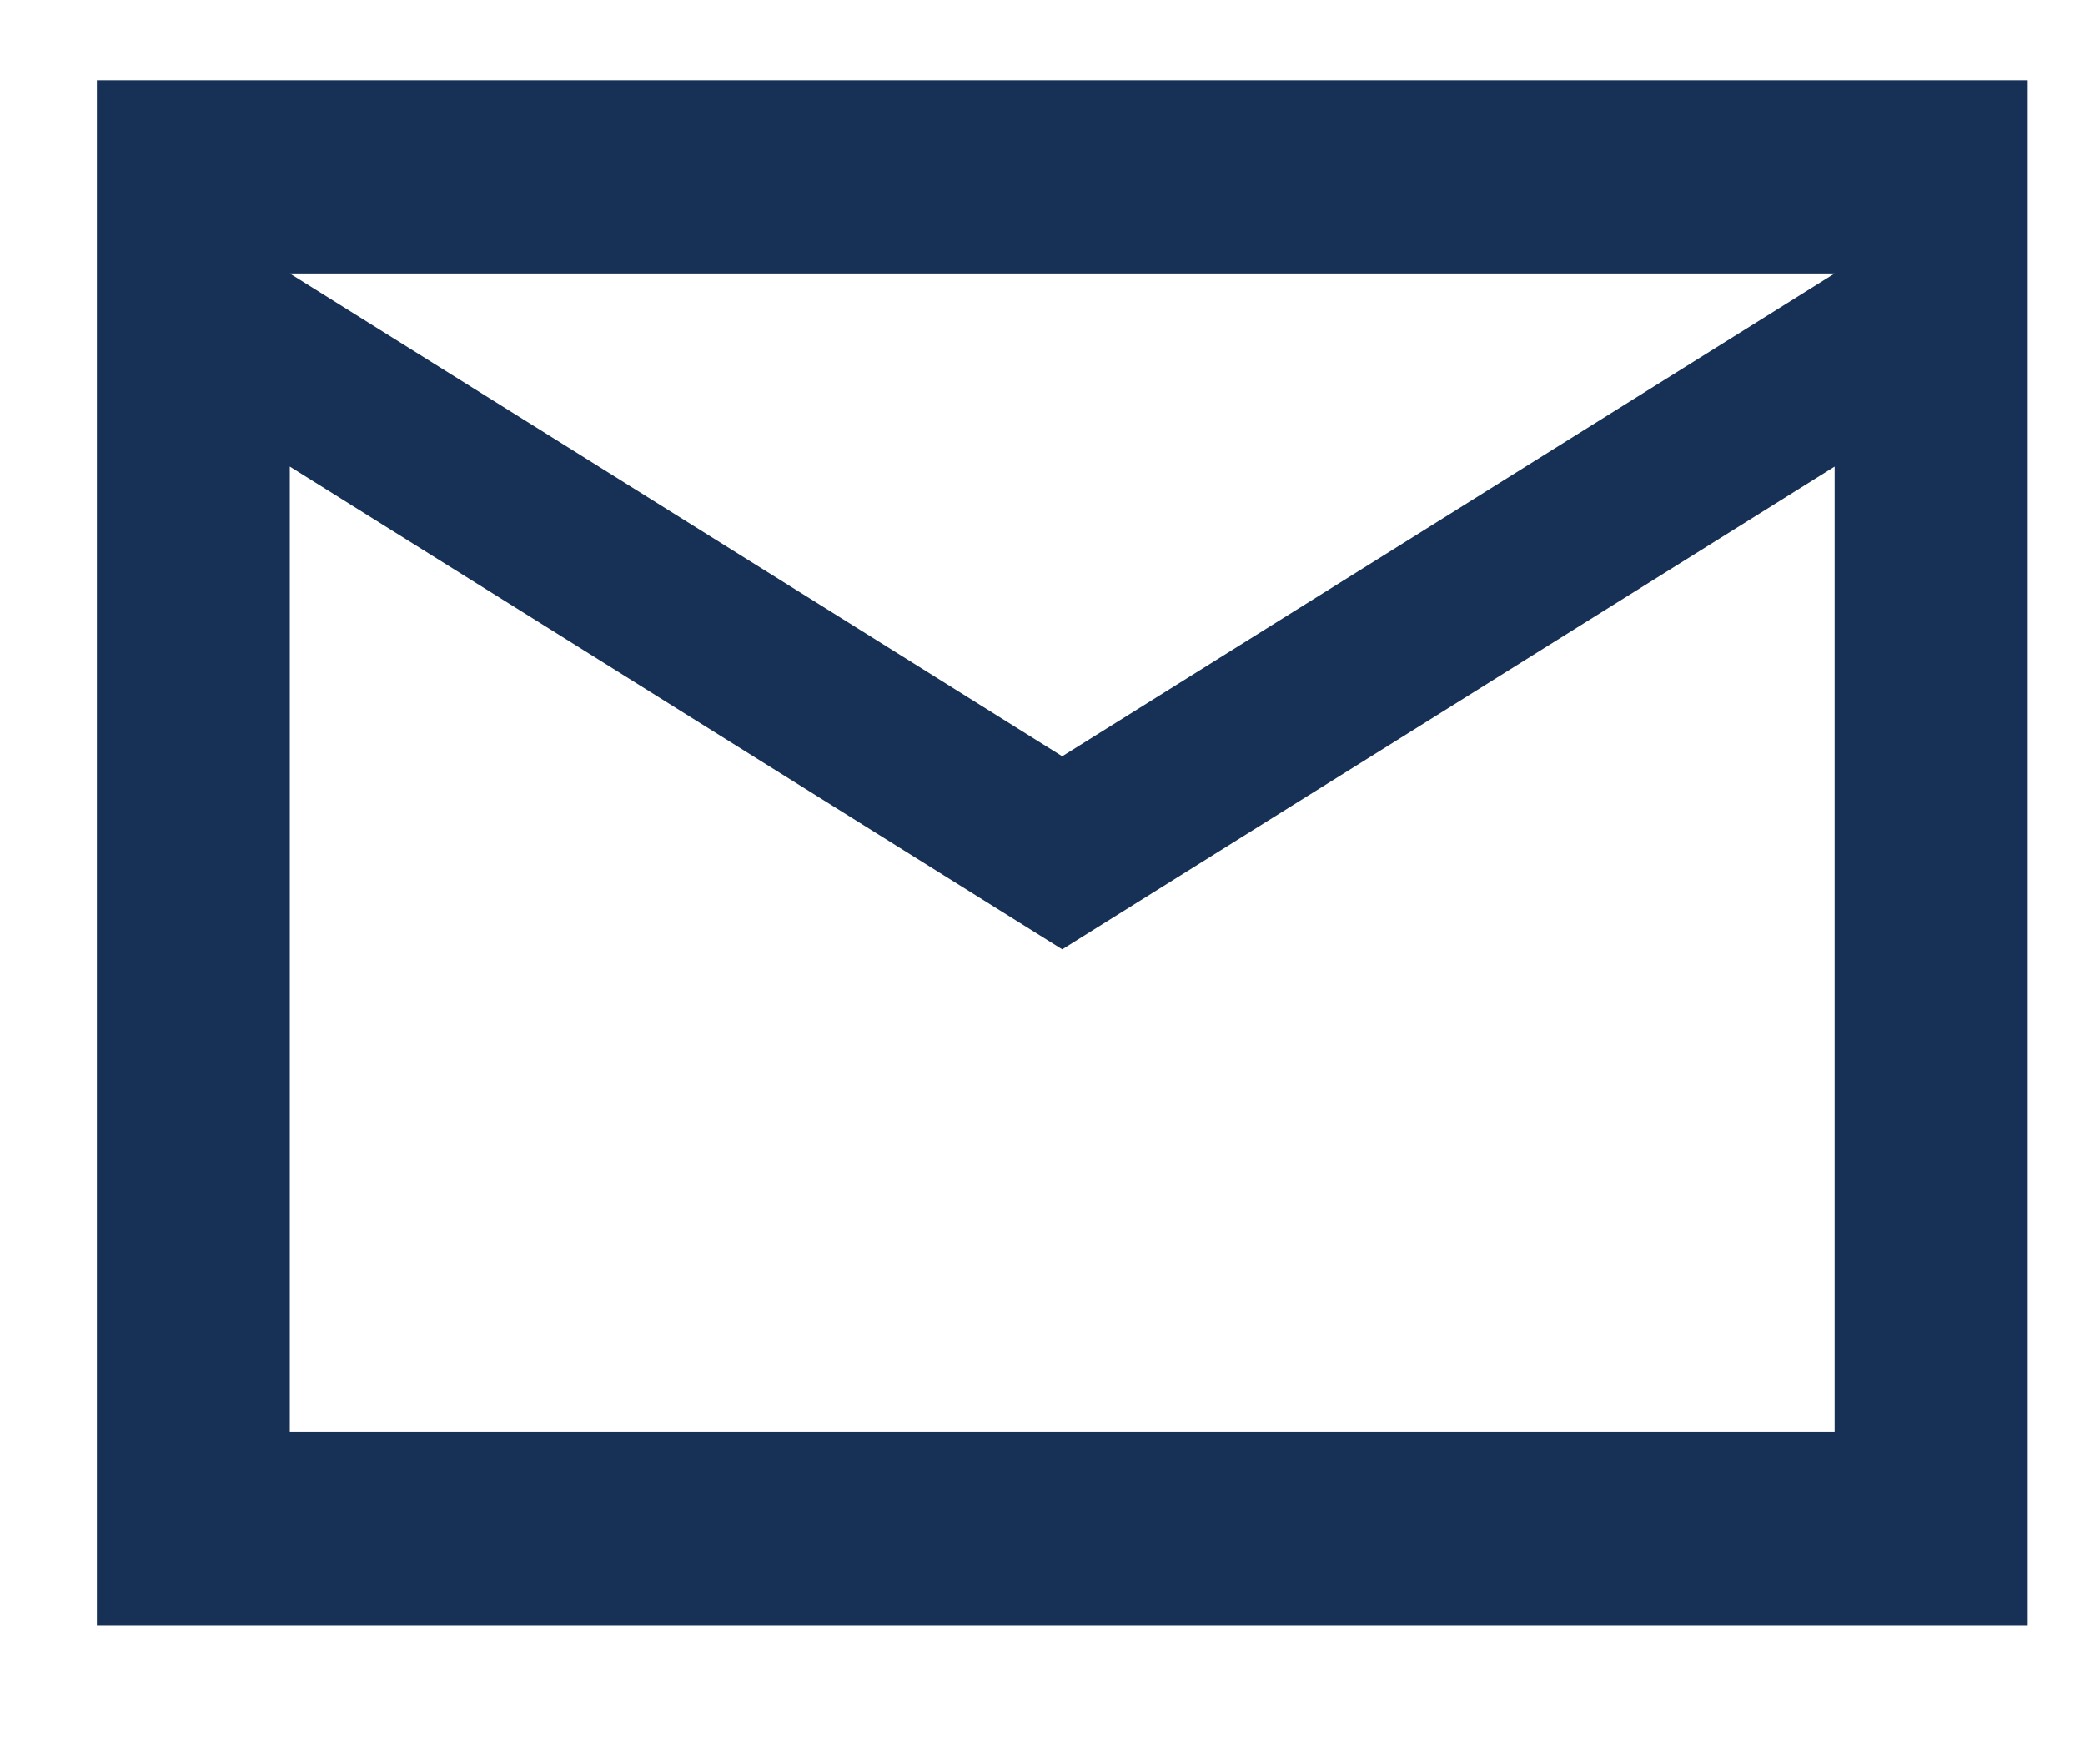 <svg width="13" height="11" viewBox="0 0 13 11" fill="none" xmlns="http://www.w3.org/2000/svg">
<path d="M0.604 10.132V0.501H12.643V10.132H0.604ZM6.623 5.919L1.807 2.909V8.928H11.439V2.909L6.623 5.919ZM6.623 4.715L11.439 1.705H1.807L6.623 4.715ZM1.807 2.909V1.705V8.928V2.909Z" fill="#163056"/>
</svg>
